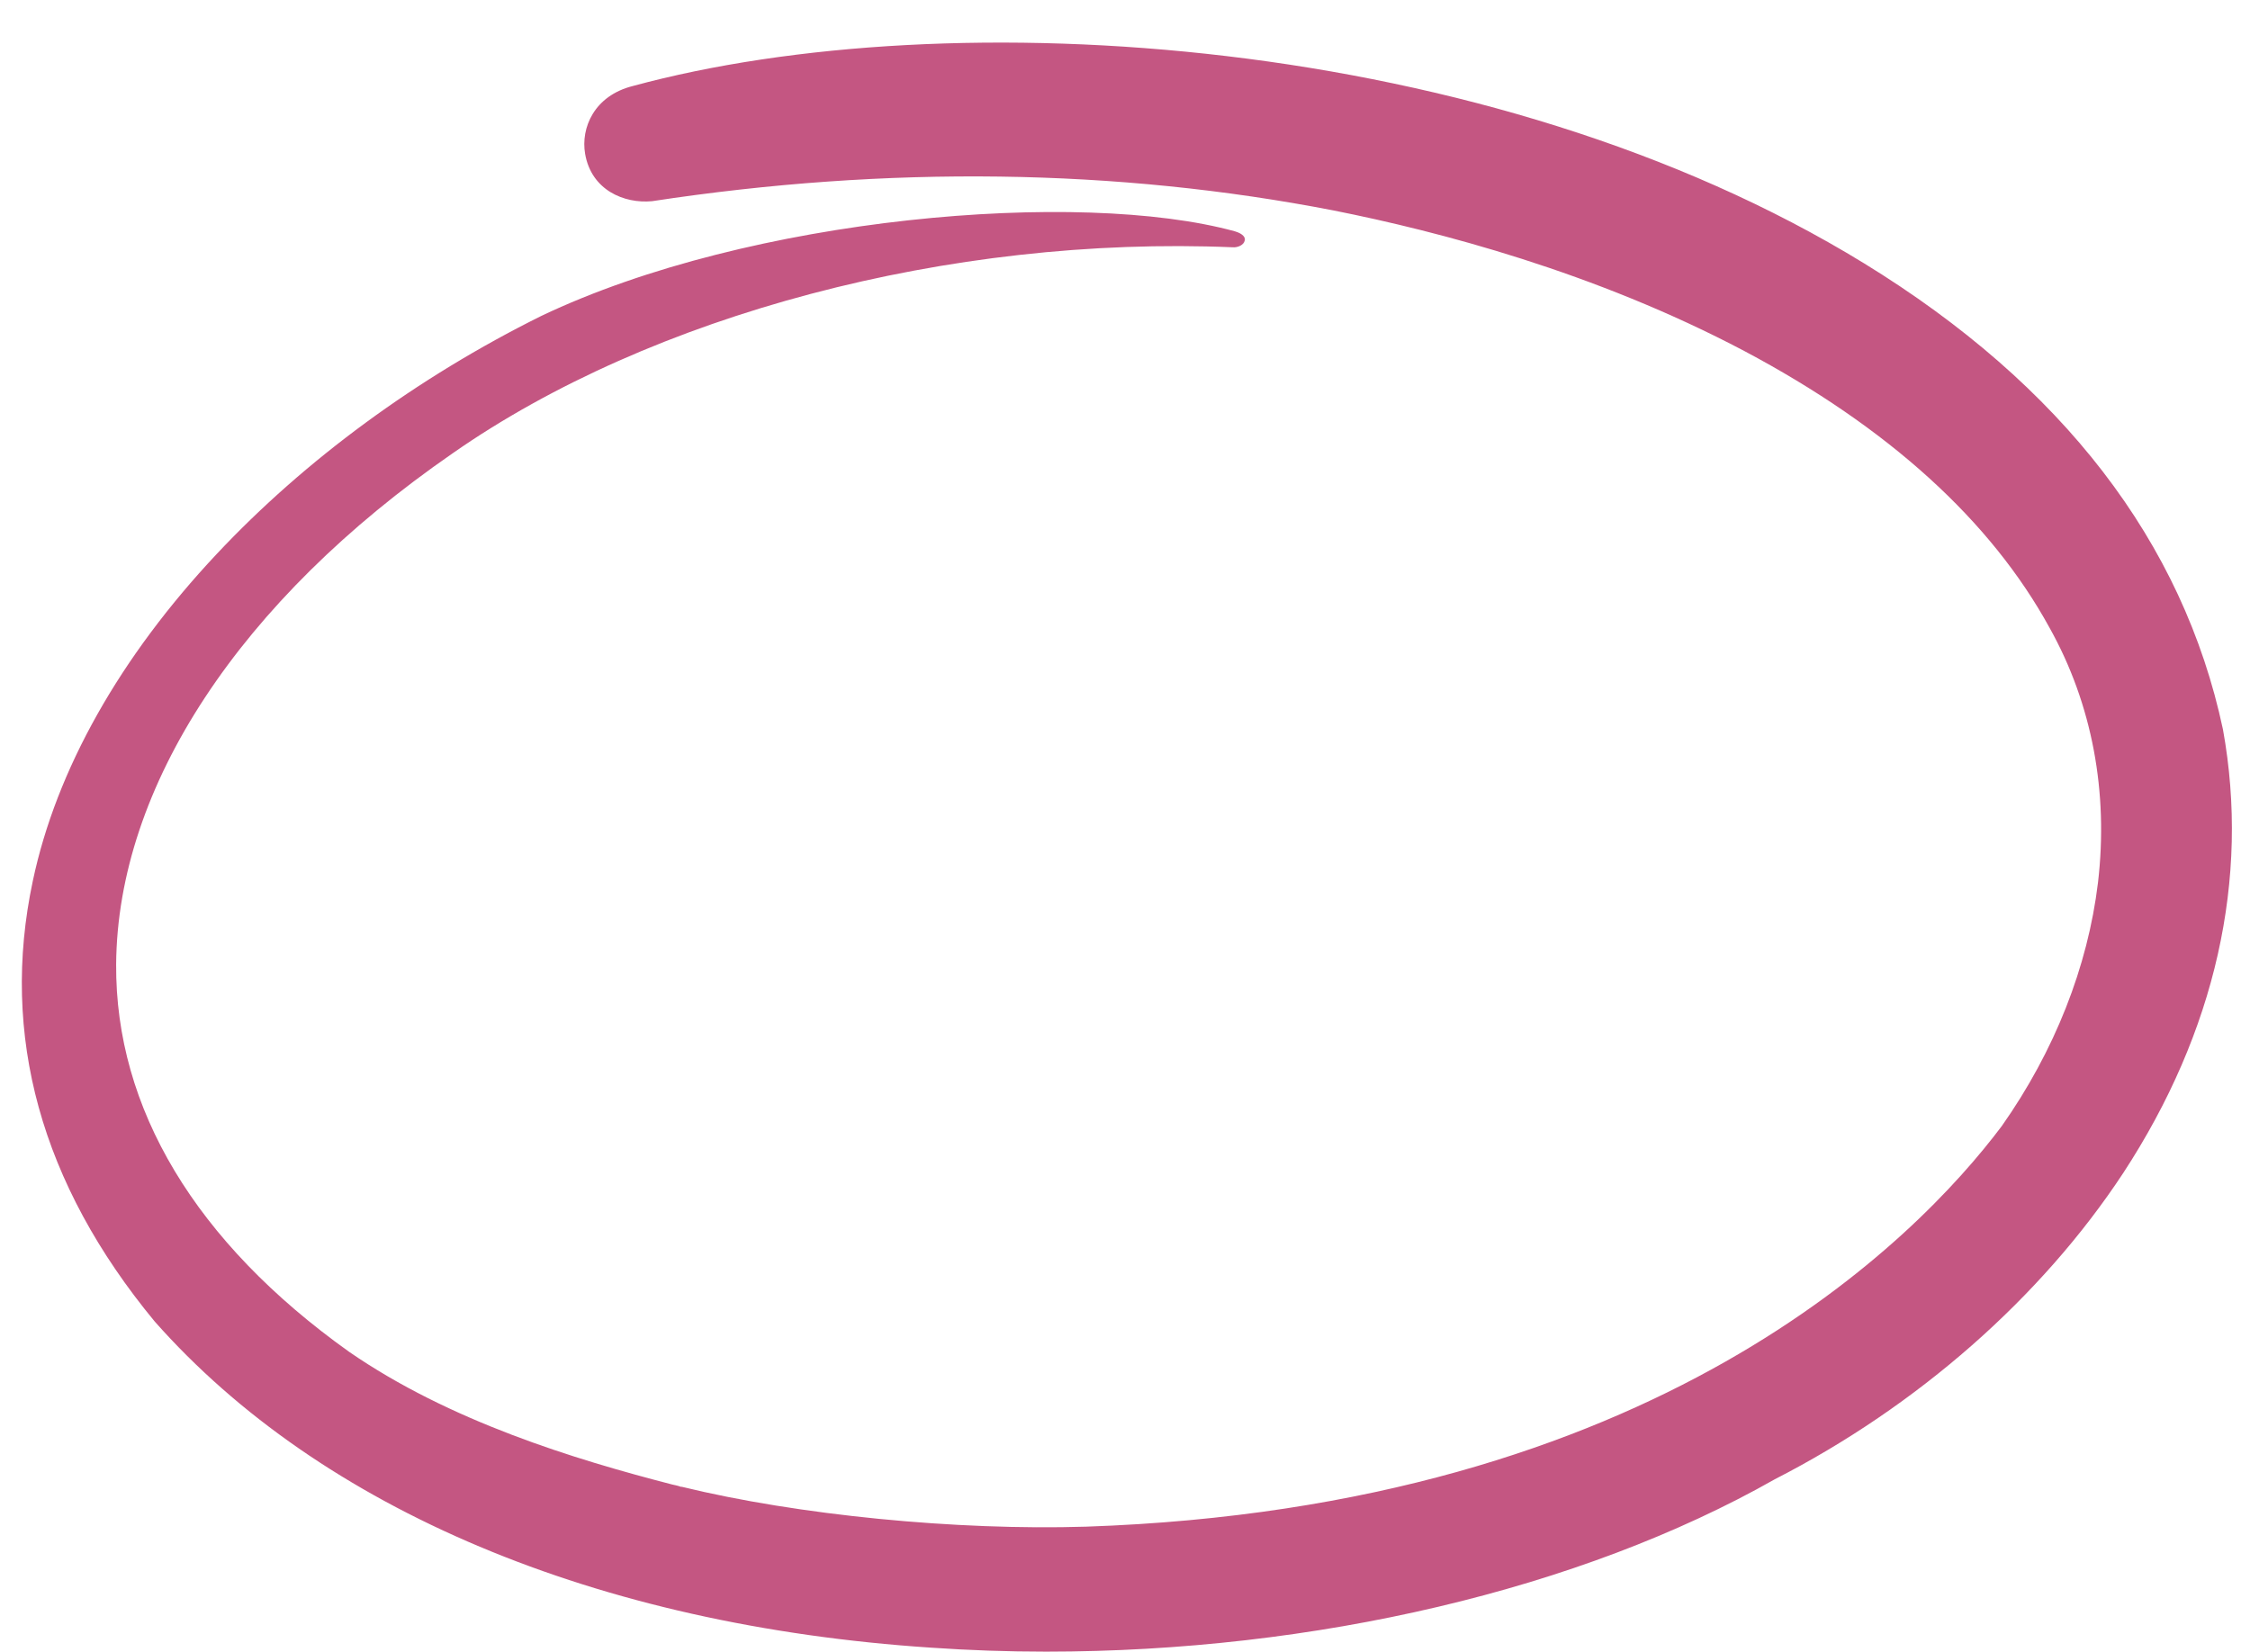 <?xml version="1.0" encoding="UTF-8" standalone="no"?><svg xmlns="http://www.w3.org/2000/svg" xmlns:xlink="http://www.w3.org/1999/xlink" fill="#000000" height="372.7" preserveAspectRatio="xMidYMid meet" version="1" viewBox="-4.9 -9.6 507.6 372.7" width="507.6" zoomAndPan="magnify"><g id="change1_1"><path d="M474.1,255.1c-18.5,28.1-46.4,52.6-78.6,69.1c-43.9,24.9-103.9,38.9-164.4,38.9c-8.7,0-17.3-0.3-26-0.9 C129.7,357.2,67.5,331,30,288.6C4.3,257.5-4.9,224,2.5,189.2c5.3-25.1,19.7-50.6,41.5-73.8c19.9-21.2,45.2-39.8,73.2-53.7 C164.4,39.2,238.7,33,273.7,42.6l0,0c2,0.6,2.4,1.5,2.2,2.1c-0.2,1-1.6,1.6-2.7,1.5c-63.8-2.7-131.2,15.2-176,46.5 c-48,33.2-75.6,75.2-75.9,115.3c-0.2,32.5,17.9,62.7,52.5,87.4c22.7,15.7,50.9,24.3,73,30c0.4,0.1,1.1,0.2,1.9,0.5c0,0,0.1,0,0.2,0 l0,0c26.2,6.4,62,9.9,91.2,9c128.4-4.4,187.3-64.7,206.6-90.4c11.9-16.9,19.4-35.9,21.7-54.9c2.4-20.4-1.3-40.3-10.9-57.5 c-13.3-24.3-36.5-45.3-68.9-62.5c-33.7-17.8-69-27-92.6-31.7c-48.9-9.5-100.6-10.2-153.8-2.1c-6.3,0.6-13.7-2.5-15.1-10.7 c-1-5.8,2-13.1,10.8-15.3C209.4-9.6,331-2.1,415.6,49.8c44.8,27.5,72,62.9,81,105.2C502.7,188.7,494.9,223.3,474.1,255.1z" fill="#c45682"/></g></svg>